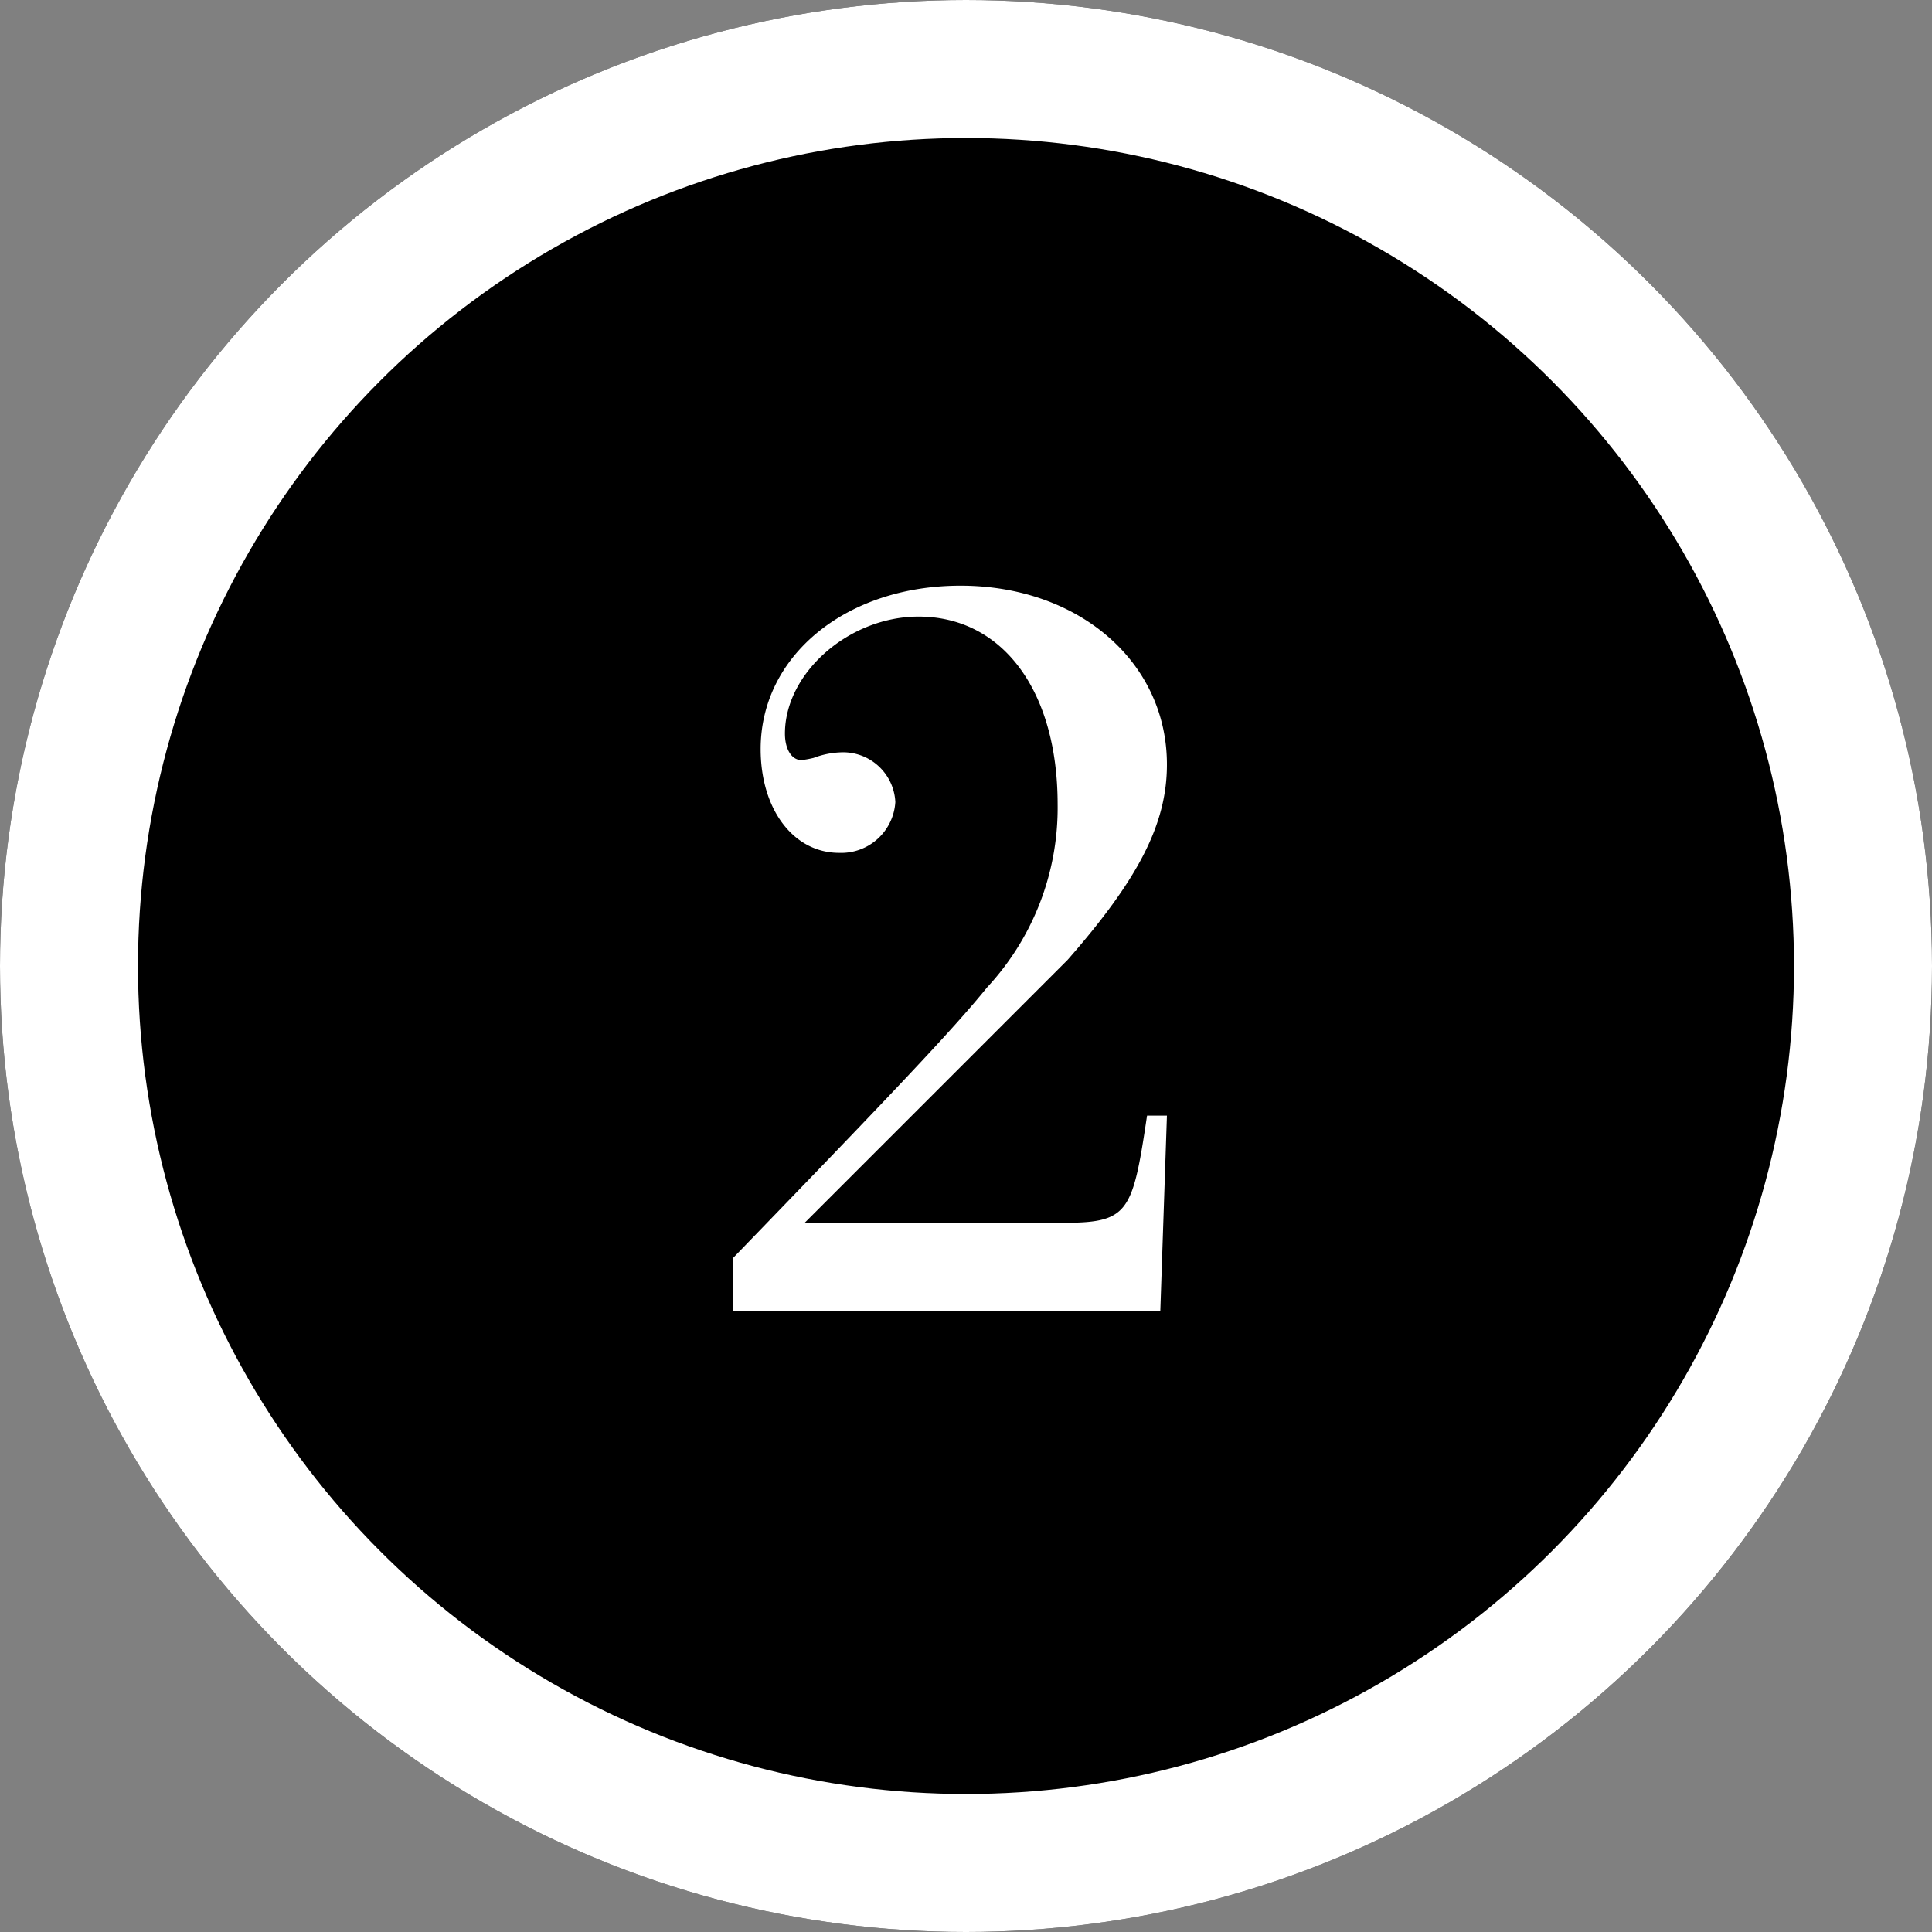 <svg height="56" viewBox="0 0 56 56" width="56" xmlns="http://www.w3.org/2000/svg"><rect x="0" y="0" width="56" height="56" fill="#808080" stroke="none"/><g transform="translate(-408 -5435)"><g stroke="#fff" stroke-width="4"><circle cx="436" cy="5463" r="28" stroke="none"/><circle cx="436" cy="5463" fill="none" r="26"/></g><path d="m13.824-5.664h-.576c-.448 3.008-.548 3.136-2.848 3.104h-7.072l7.616-7.616c2.048-2.336 2.88-3.936 2.88-5.664 0-2.976-2.56-5.184-5.984-5.184-3.3 0-5.792 2.016-5.792 4.736 0 1.76.96 3.008 2.272 3.008a1.57 1.57 0 0 0 1.632-1.472 1.516 1.516 0 0 0 -1.6-1.44 2.451 2.451 0 0 0 -.768.16 2.853 2.853 0 0 1 -.352.064c-.288 0-.48-.32-.48-.768 0-1.76 1.856-3.392 3.872-3.392 2.432 0 4.032 2.144 4.032 5.44a7.651 7.651 0 0 1 -2.048 5.312c-.96 1.184-2.56 2.88-7.36 7.84v1.536h12.384z" fill="#fff" transform="translate(428 5473)"/></g></svg>
